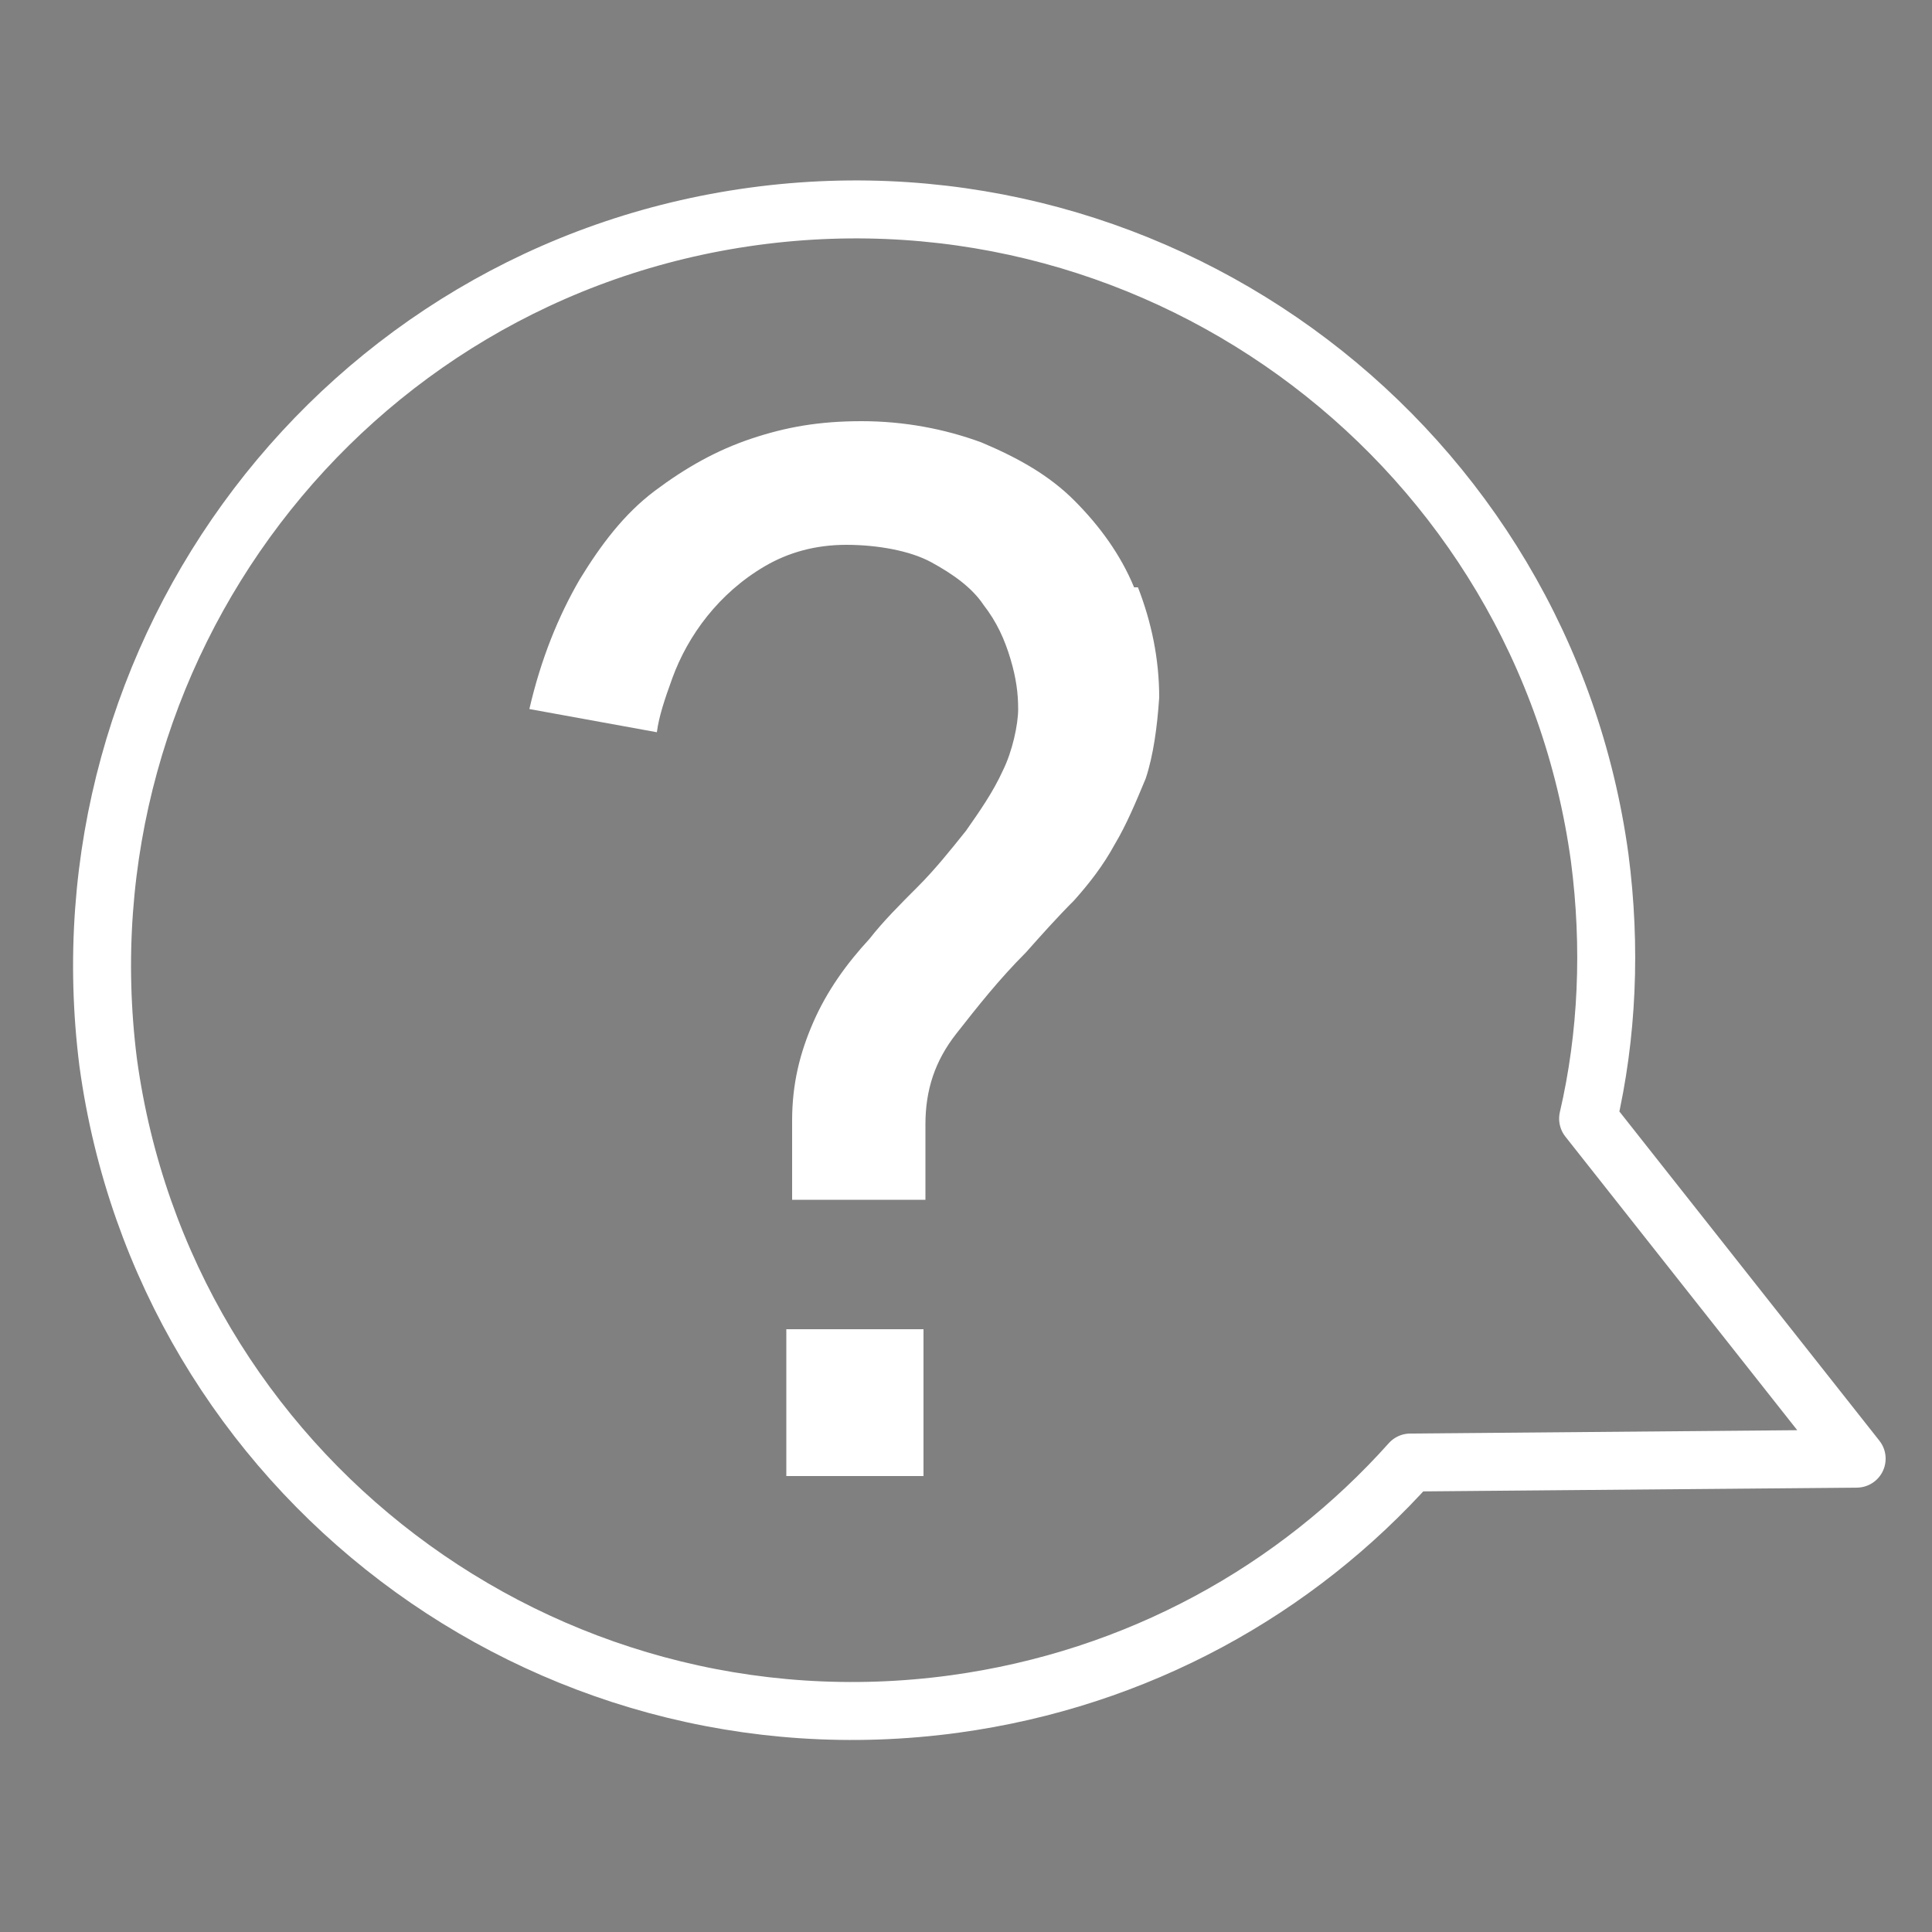 <?xml version="1.0" encoding="UTF-8"?> <svg xmlns="http://www.w3.org/2000/svg" id="Layer_1" data-name="Layer 1" version="1.1" viewBox="0 0 100 100"><rect x="0" y="0" width="100" height="100" fill="#808080" stroke="none"/><defs><style> .cls-1 { fill: #000; } .cls-1, .cls-2 { stroke-width: 0px; } .cls-2 { fill: #fff; } .cls-3 { fill: none; stroke: #fff; stroke-linecap: round; stroke-linejoin: round; stroke-width: 3px; } </style></defs><path class="cls-2" d="M-90.9,27.8c-.3.3-.6.7-.8,1-2.3,2.1-4.2,6.6-3.1,12.2,4.6,24.2,25,42.7,49.6,44.9.5,0,1.1,0,1.6,0,2.8,0,5.5-.7,7.6-2,1-.6,1.9-1.3,2.7-2.2l2.1-2.3c4.1-4.6,3.8-11.6-.8-15.7l-3.6-3.2c-2.1-1.8-4.7-2.9-7.4-2.9s-6.1,1.3-8.2,3.7l-2.1,2.3c-.8.9-1.5,1.9-2,3.1-8.4-3.5-15.3-9.8-19.6-17.9,1.5-.6,2.9-1.6,4.1-2.8l2.1-2.3c2-2.2,3-5,2.9-8-.2-3-1.4-5.7-3.7-7.7l-3.6-3.2c-2-1.9-4.7-2.9-7.5-2.9s-6.1,1.3-8.2,3.7l-2.1,2.3h0ZM-86.6,27.4c1.6-1.7,3.8-2.7,6.1-2.7s4,.8,5.5,2.1l3.6,3.2c1.6,1.5,2.6,3.5,2.7,5.7s-.6,4.3-2.1,6l-2.1,2.3h0c-1,1.1-2.3,1.9-3.7,2.4l-.6.2c-.4.1-.7.4-.9.8s-.2.8,0,1.2l.3.6c4.7,9.4,12.6,16.7,22.3,20.5l.5.2c.4.1.8.1,1.1,0s.6-.5.8-.8l.2-.6c.4-1.1.9-2.1,1.7-2.9l2.1-2.3c1.6-1.7,3.8-2.7,6.1-2.7s4,.8,5.5,2.1l3.6,3.2c3.4,3.1,3.6,8.3.6,11.7l-2.1,2.3c-.6.6-1.3,1.2-2.1,1.7-2,1.2-4.7,1.8-7.5,1.5-23.3-2.1-42.6-19.6-47-42.5-.9-4.8.8-8.4,2.2-9.5,0,0,0,0,.1-.1h.1c0-.1,0-.2.1-.3.2-.3.4-.6.7-.8l2.1-2.3h0Z"></path><path class="cls-2" d="M-52.3,49.6c-.2,0-.4,0-.6-.1-.6-.3-1-.9-1-1.5v-6.4c-2.7,0-4.9-2.2-4.9-4.9v-18.3c0-2.7,2.2-4.9,4.9-4.9h25.3c2.7,0,4.9,2.2,4.9,4.9v18.3c0,2.7-2.2,4.9-4.9,4.9h-15l-7.5,7.5c-.3.3-.7.5-1.2.5ZM-53.9,14.6c-2,0-3.7,1.7-3.7,3.7v18.3c0,2,1.7,3.7,3.7,3.7h1.2v7.6c0,.2.1.3.3.4.2,0,.4,0,.5-.1l7.9-7.9h15.5c2,0,3.7-1.7,3.7-3.7v-18.3c0-2.1-1.7-3.7-3.7-3.7h-25.3ZM-35.6,30.1c-1.4,0-2.5-1.1-2.5-2.5s1.1-2.5,2.5-2.5,2.5,1.1,2.5,2.5-1.1,2.5-2.5,2.5ZM-35.6,26.3c-.7,0-1.3.6-1.3,1.3s.6,1.3,1.3,1.3,1.3-.6,1.3-1.3-.6-1.3-1.3-1.3ZM-41.2,30.1c-1.4,0-2.5-1.1-2.5-2.5s1.1-2.5,2.5-2.5,2.5,1.1,2.5,2.5-1.1,2.5-2.5,2.5ZM-41.2,26.3c-.7,0-1.3.6-1.3,1.3s.6,1.3,1.3,1.3,1.3-.6,1.3-1.3-.6-1.3-1.3-1.3ZM-46.9,30.1c-1.4,0-2.5-1.1-2.5-2.5s1.1-2.5,2.5-2.5,2.5,1.1,2.5,2.5-1.1,2.5-2.5,2.5ZM-46.9,26.3c-.7,0-1.3.6-1.3,1.3s.6,1.3,1.3,1.3,1.3-.6,1.3-1.3-.6-1.3-1.3-1.3Z"></path><g><path class="cls-2" d="M162.4,50.1c.3.1.6.2.8.2.5,0,.9-.2,1.3-.5l21.1-17.8c.4-.4.7-.9.7-1.5s-.3-1.1-.7-1.5l-21.1-17.8c-.6-.5-1.4-.6-2.1-.3-.7.3-1.2,1-1.2,1.8v5.6h-36.2c-1.1,0-2,.9-2,2v20.5c0,1.1.9,2,2,2h36.2v5.6c0,.8.5,1.5,1.2,1.8ZM127,38.7v-16.5h36.2c1.1,0,2-.9,2-2v-3.3l16,13.5-16,13.5v-3.3c0-1.1-.9-2-2-2h-36.2Z"></path><path class="cls-2" d="M123.7,66.1l21.1,17.8c.4.3.8.5,1.3.5s.6,0,.8-.2c.7-.3,1.2-1,1.2-1.8v-5.6h36.2c1.1,0,2-.9,2-2v-20.5c0-1.1-.9-2-2-2h-36.2v-5.6c0-.8-.5-1.5-1.2-1.8-.7-.3-1.5-.2-2.1.3l-21.1,17.8c-.5.4-.7.9-.7,1.5s.3,1.1.7,1.5ZM144.1,51v3.3c0,1.1.9,2,2,2h36.2v16.5h-36.2c-1.1,0-2,.9-2,2v3.3l-16-13.5,16-13.5Z"></path></g><path class="cls-3" d="M39,11.2c21.3-2.9,40.9,12,43.8,33.2.6,4.6.4,9.2-.6,13.5l13.9,17.6-23.1.2c-5.9,6.6-14.1,11.2-23.6,12.5-21.3,2.9-40.9-12-43.8-33.2C2.9,33.7,17.7,14.1,39,11.2Z"></path><g><path class="cls-2" d="M58.7,30.4c-.7-1.7-1.8-3.2-3.1-4.5-1.3-1.3-2.9-2.2-4.8-3-1.9-.7-4-1.1-6.2-1.1s-3.9.3-5.7.9c-1.8.6-3.4,1.5-5,2.7s-2.8,2.8-3.9,4.6c-1.1,1.9-2,4.1-2.6,6.7l6.6,1.2c.1-.8.4-1.7.8-2.8.4-1.1,1-2.2,1.8-3.2.8-1,1.8-1.9,3-2.6,1.2-.7,2.6-1.1,4.2-1.1s3.3.3,4.4.9,2.1,1.3,2.7,2.2c.7.9,1.1,1.8,1.4,2.8s.4,1.8.4,2.6-.3,2.2-.8,3.2c-.5,1.1-1.2,2.1-1.9,3.1-.8,1-1.6,2-2.5,2.9-.9.9-1.8,1.8-2.5,2.7-1.2,1.3-2.2,2.7-2.9,4.3-.7,1.6-1.1,3.2-1.1,5.1v4.1h6.9v-3.9c0-1.8.5-3.3,1.6-4.7,1.1-1.4,2.2-2.8,3.6-4.2.8-.9,1.6-1.8,2.5-2.7.8-.9,1.5-1.8,2.1-2.9.6-1,1.1-2.2,1.6-3.4.4-1.2.6-2.7.7-4.2,0-2-.4-3.9-1.1-5.7Z"></path><rect class="cls-2" x="40.7" y="68.8" width="7.1" height="7.6"></rect></g><path class="cls-2" d="M140.7-35.1c-7.8,0-14.1,6.3-14.1,14.1s.3,3.3.9,4.8l-5.5,7.5,9.7-1.5c2.5,2.1,5.6,3.3,9.1,3.3,7.8,0,14.1-6.3,14.1-14.1s-6.3-14.1-14.1-14.1Z"></path><g><path class="cls-1" d="M145.9-27.7c-.3-.6-.6-1.2-1.1-1.6-.5-.5-1.1-.8-1.7-1.1-.7-.3-1.4-.4-2.3-.4s-1.4.1-2.1.3c-.7.2-1.2.5-1.8,1s-1,1-1.4,1.7c-.4.7-.7,1.5-.9,2.4l2.4.4c0-.3.1-.6.3-1,.2-.4.4-.8.7-1.2.3-.4.7-.7,1.1-1,.4-.3.9-.4,1.5-.4s1.2.1,1.6.3.7.5,1,.8c.2.3.4.7.5,1s.1.7.1.9,0,.8-.3,1.2c-.2.4-.4.8-.7,1.1-.3.4-.6.7-.9,1.1-.3.3-.6.7-.9,1-.5.5-.8,1-1.1,1.6-.3.6-.4,1.2-.4,1.8v1.5h2.5v-1.4c0-.6.2-1.2.6-1.7.4-.5.8-1,1.3-1.5.3-.3.6-.6.9-1,.3-.3.6-.7.8-1,.2-.4.4-.8.6-1.2.2-.5.2-1,.3-1.5,0-.7-.1-1.4-.4-2.1Z"></path><rect class="cls-1" x="139.4" y="-13.8" width="2.6" height="2.8"></rect></g></svg> 